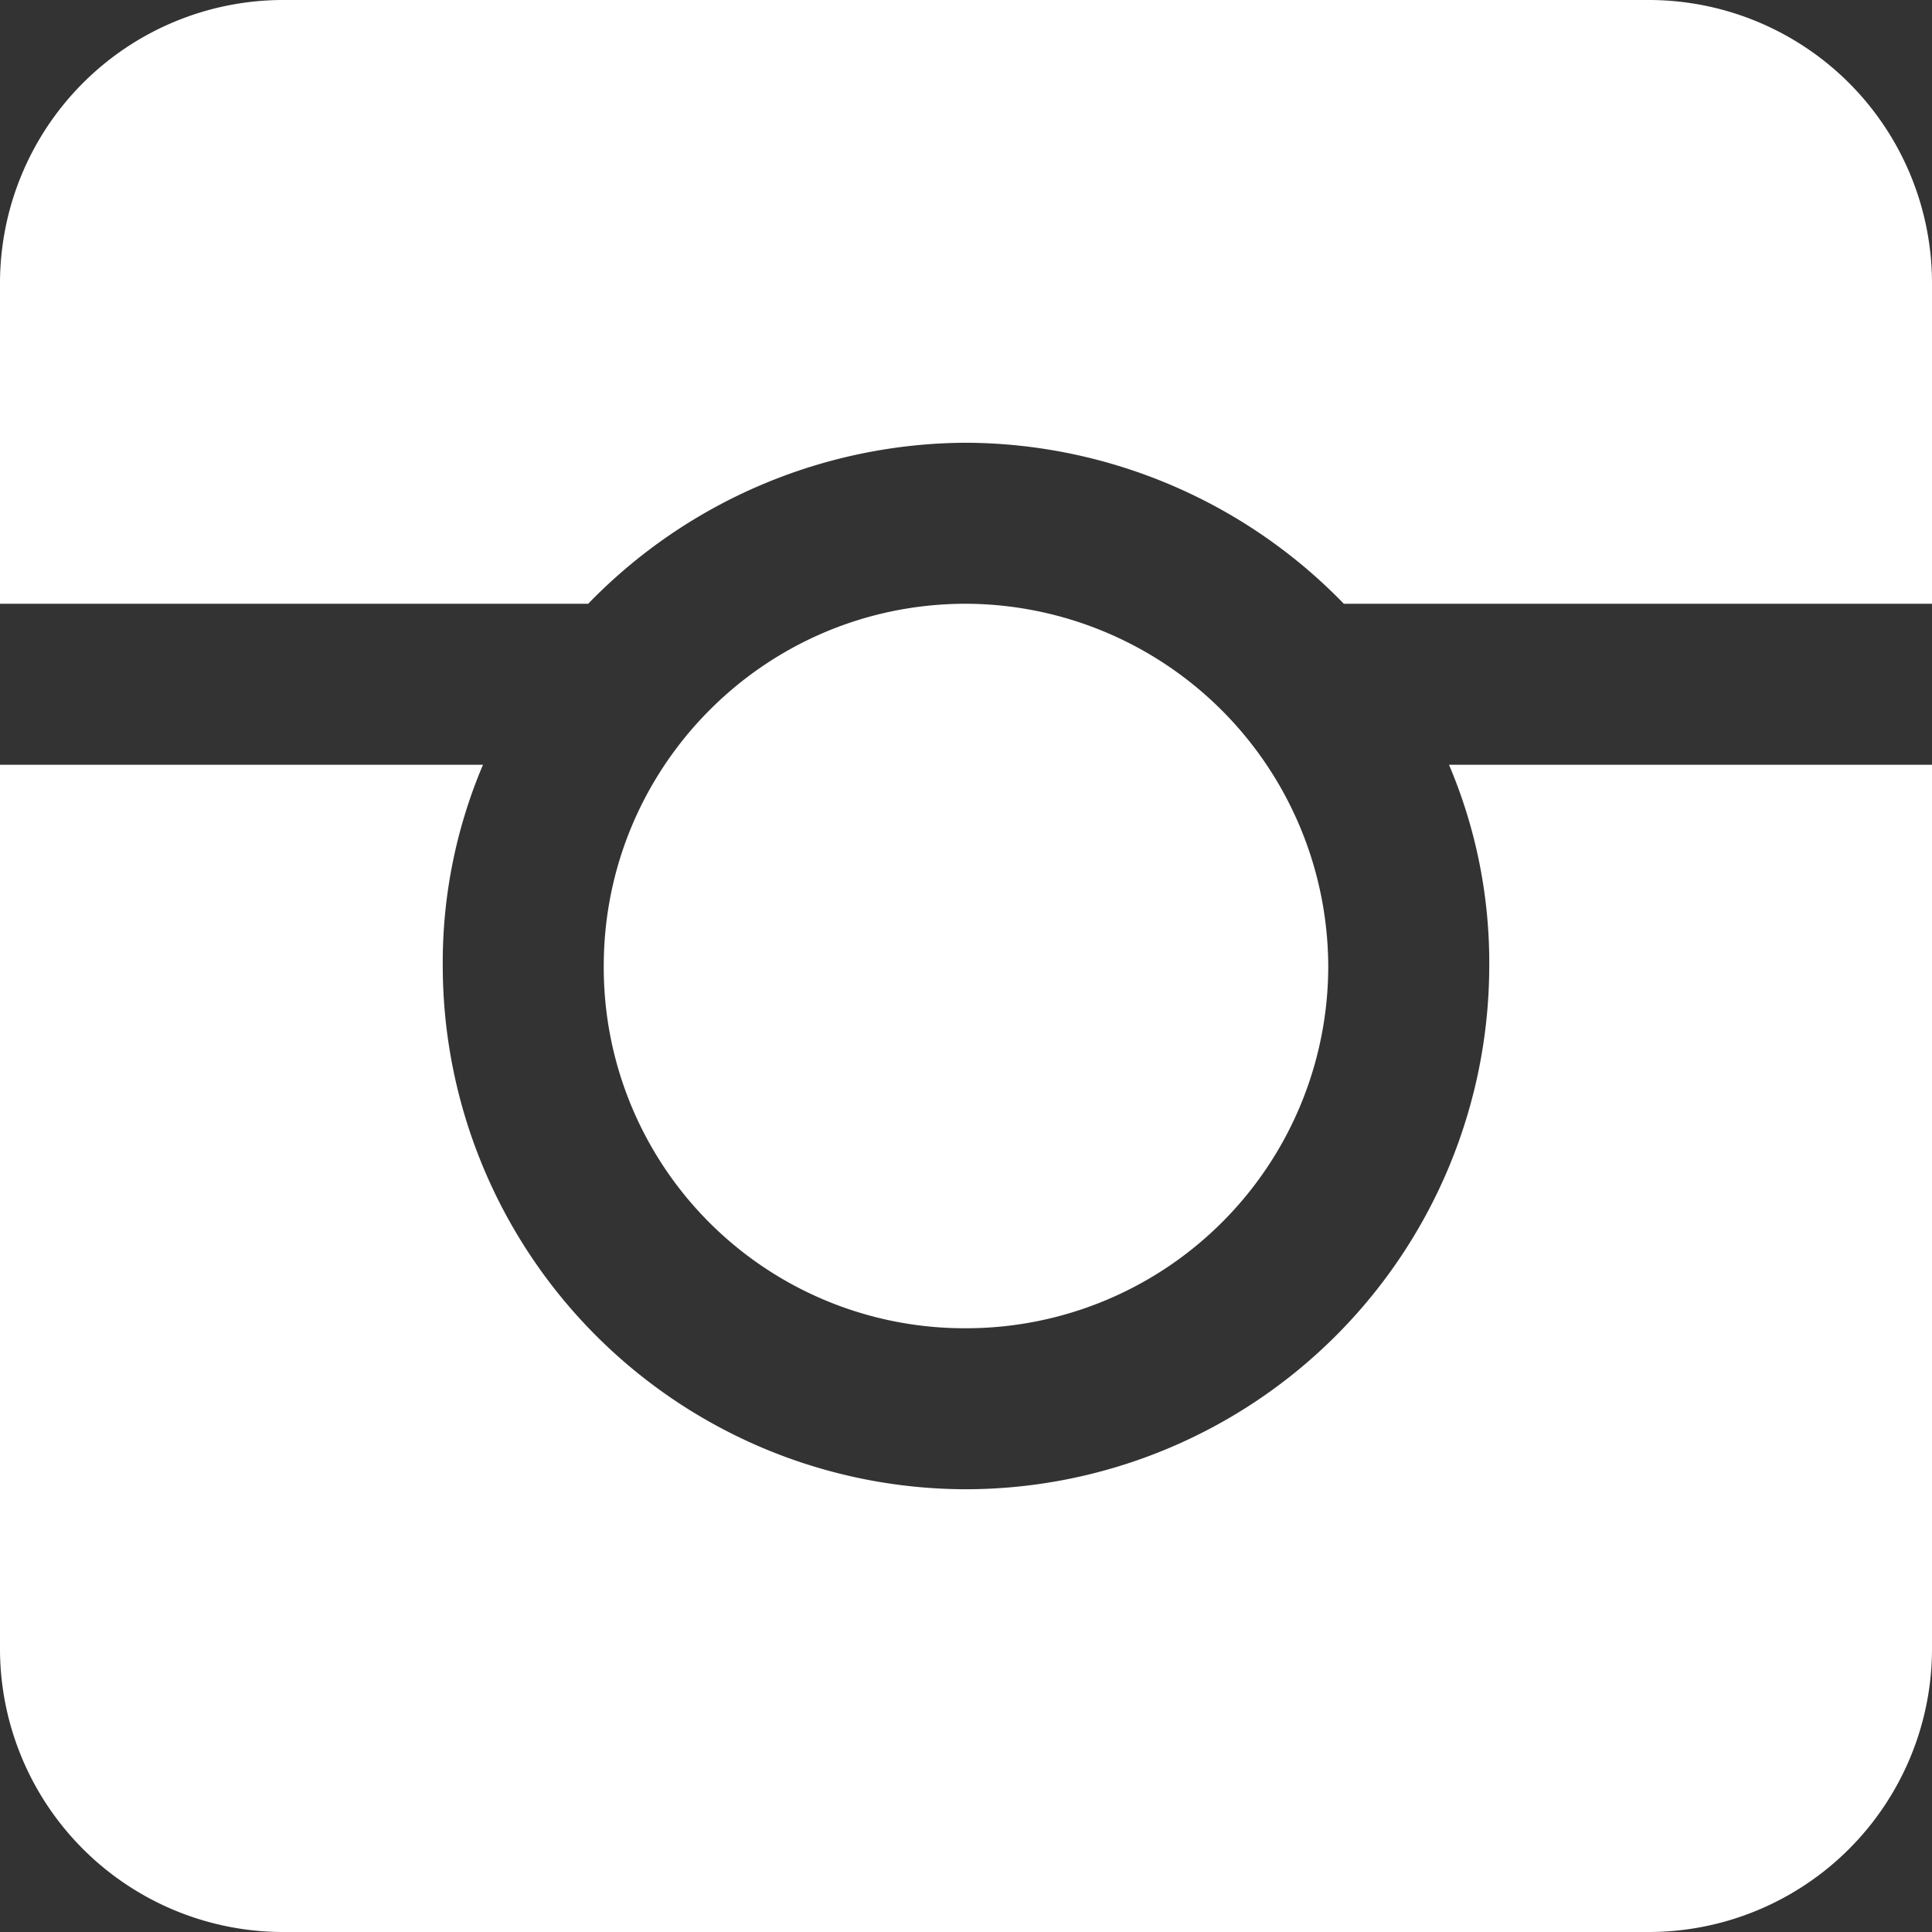 <svg width="18" height="18" xmlns="http://www.w3.org/2000/svg"><rect width="100%" height="100%" fill="#333333" stroke="none"/><path d="M13.5 7.125H18v8.25A2.64 2.64 0 0115.375 18H2.625A2.64 2.64 0 010 15.375v-8.25h4.5A4.71 4.71 0 004.125 9 4.881 4.881 0 009 13.875 4.881 4.881 0 0013.875 9a4.71 4.71 0 00-.375-1.875zM9 12.375A3.361 3.361 0 015.625 9c0-1.854 1.5-3.375 3.375-3.375A3.388 3.388 0 0112.375 9 3.374 3.374 0 019 12.375zm9-9.75v3h-5.48A4.927 4.927 0 009 4.125a4.927 4.927 0 00-3.52 1.5H0v-3A2.64 2.64 0 012.625 0h12.75A2.64 2.64 0 0118 2.625z" fill="#FFF" fill-rule="evenodd"/></svg>